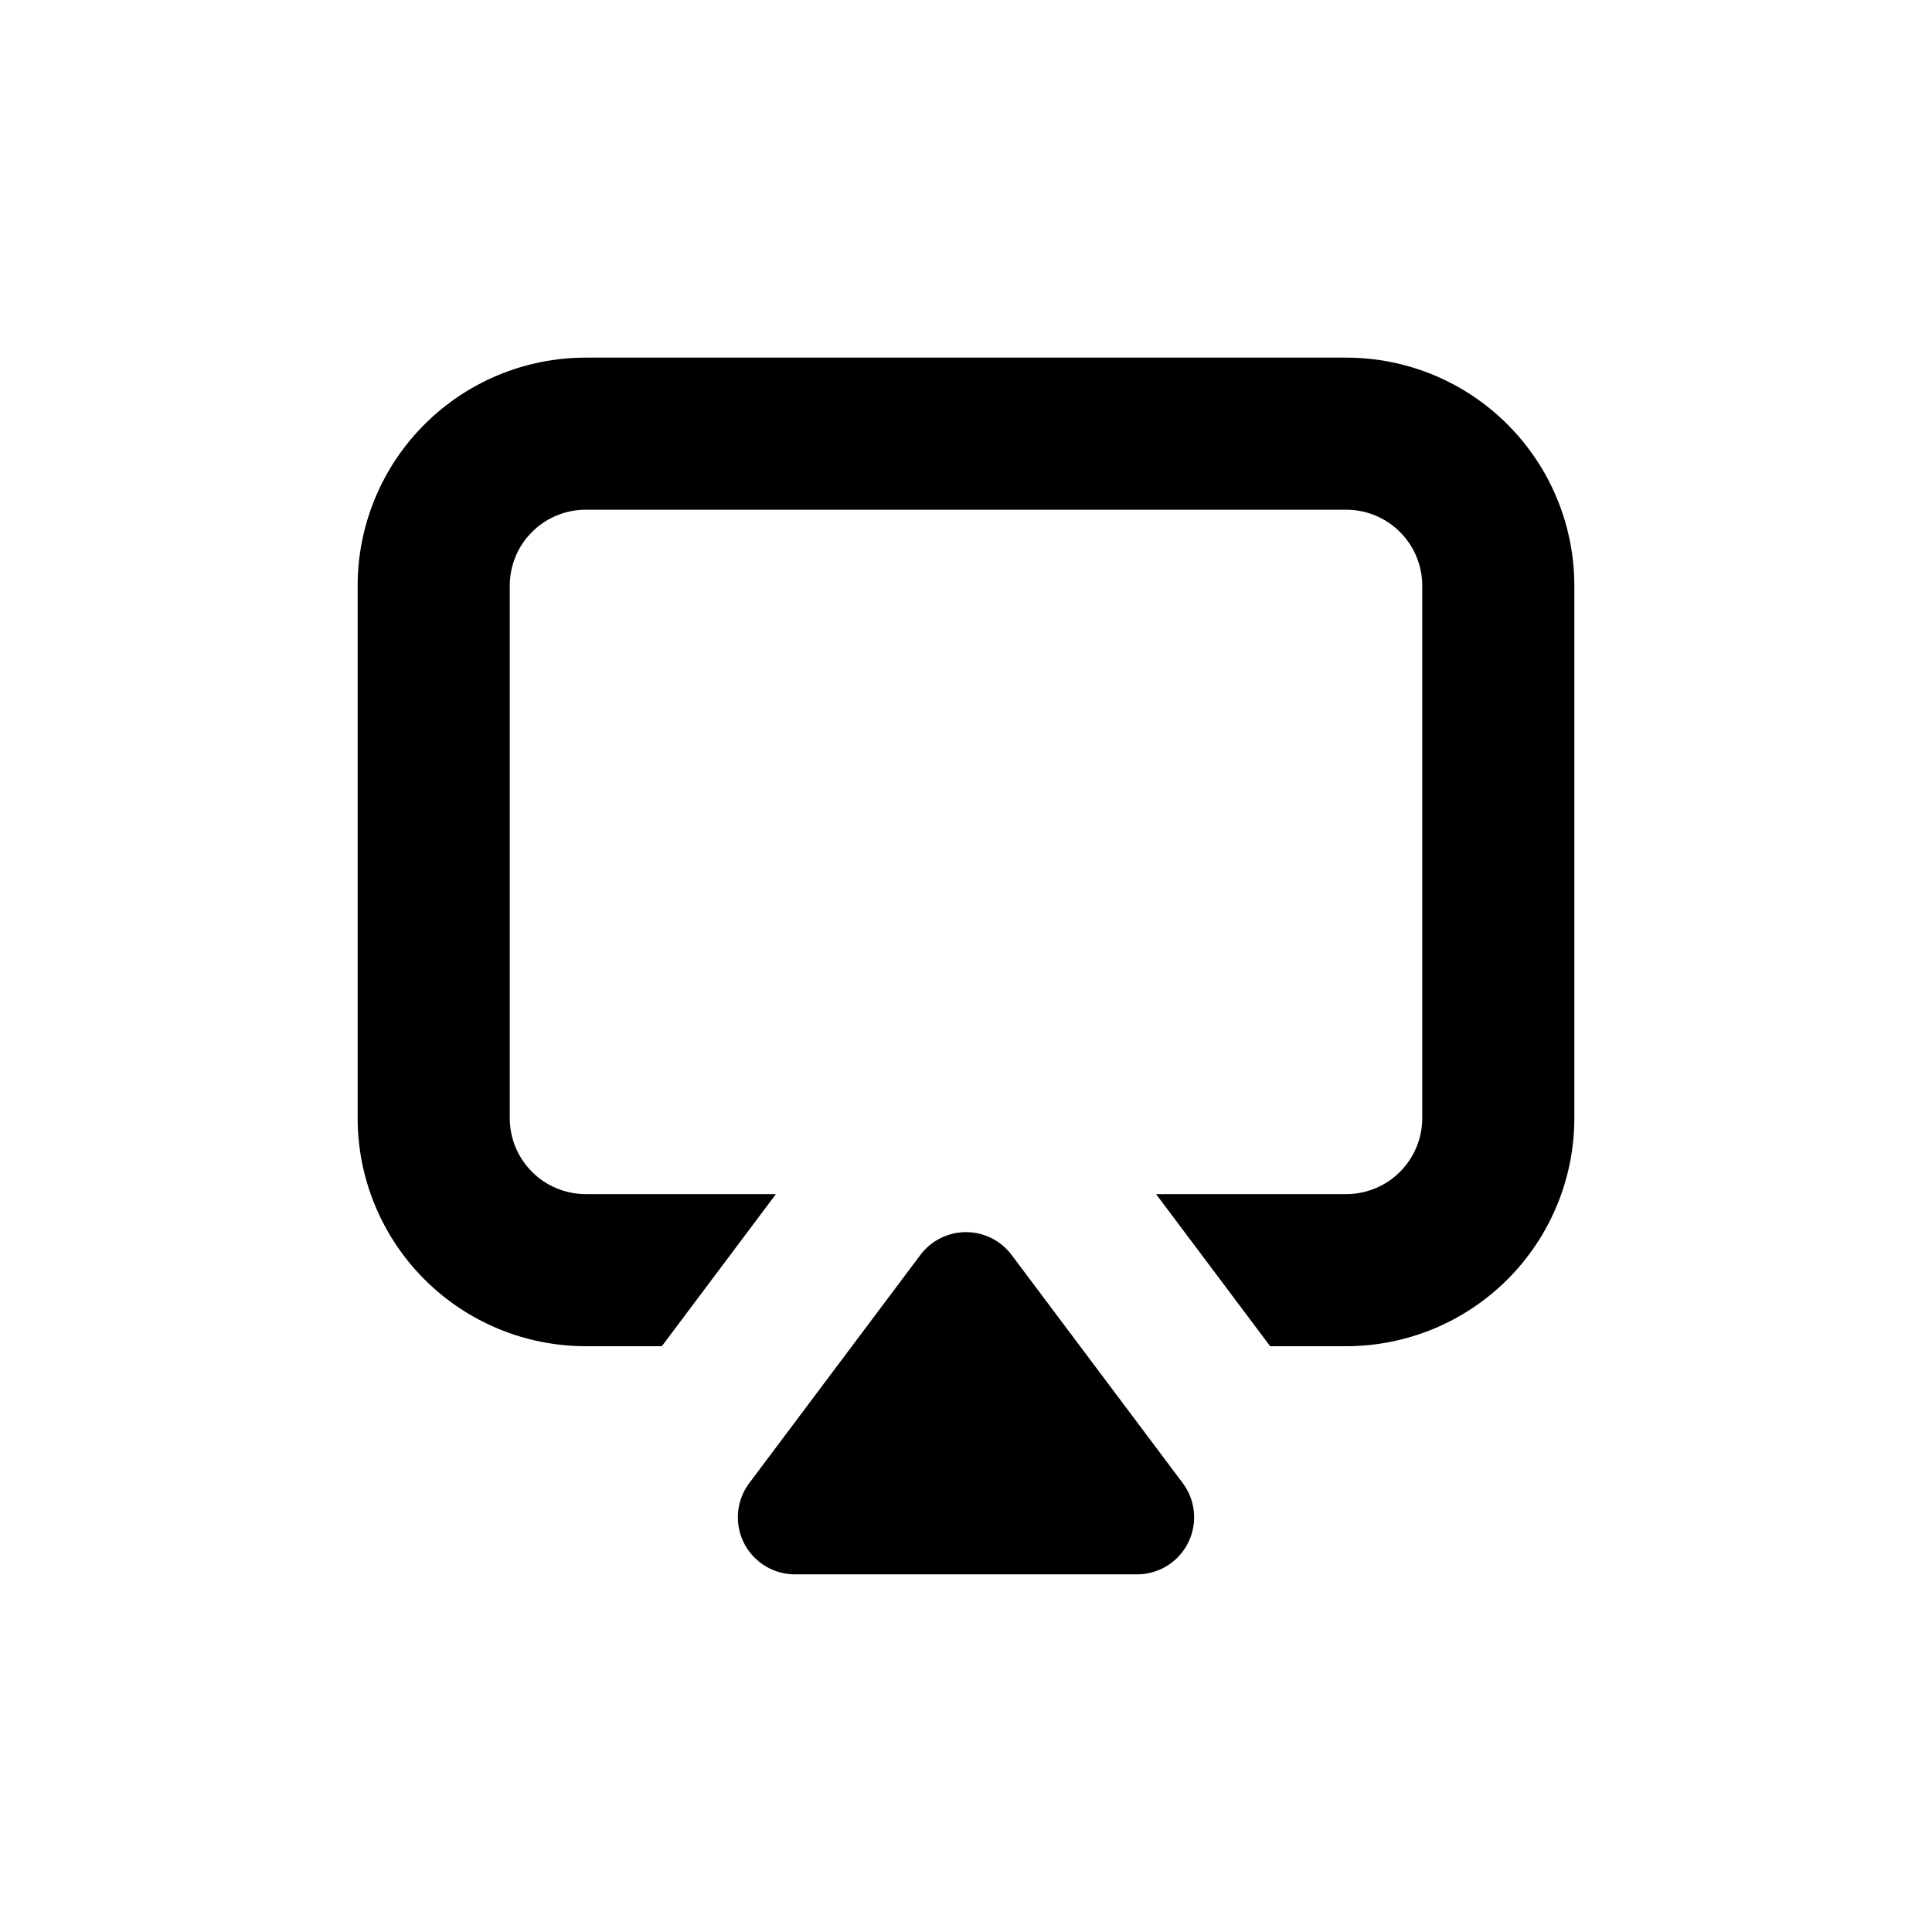 <?xml version="1.0" encoding="UTF-8"?>
<!-- Uploaded to: ICON Repo, www.svgrepo.com, Generator: ICON Repo Mixer Tools -->
<svg fill="#000000" width="800px" height="800px" version="1.1" viewBox="144 144 512 512" xmlns="http://www.w3.org/2000/svg">
 <g>
  <path d="m299.24 500.76h20.152l30.23-40.305h-50.383c-5.348 0-10.473-2.125-14.25-5.902-3.781-3.781-5.902-8.906-5.902-14.25v-141.07c0-5.348 2.121-10.473 5.902-14.25 3.777-3.781 8.902-5.902 14.25-5.902h201.52c5.344 0 10.469 2.121 14.25 5.902 3.777 3.777 5.902 8.902 5.902 14.25v141.07c0 5.344-2.125 10.469-5.902 14.25-3.781 3.777-8.906 5.902-14.25 5.902h-50.383l30.23 40.305h20.152c16.031 0 31.41-6.371 42.75-17.707 11.336-11.34 17.707-26.719 17.707-42.75v-141.07c0-16.035-6.371-31.414-17.707-42.75-11.34-11.34-26.719-17.707-42.75-17.707h-201.52c-16.035 0-31.414 6.367-42.75 17.707-11.34 11.336-17.707 26.715-17.707 42.75v141.07c0 16.031 6.367 31.41 17.707 42.75 11.336 11.336 26.715 17.707 42.75 17.707z"/>
  <path d="m400 470.53c-4.758 0-9.238 2.242-12.094 6.047l-45.344 60.457c-2.254 3.008-3.309 6.75-2.953 10.496s2.094 7.223 4.875 9.754c2.785 2.531 6.41 3.934 10.172 3.934h90.684c3.762 0 7.391-1.402 10.172-3.934s4.519-6.008 4.875-9.754-0.695-7.488-2.953-10.496l-45.344-60.457c-2.856-3.805-7.336-6.047-12.09-6.047z"/>
 </g>
</svg>
